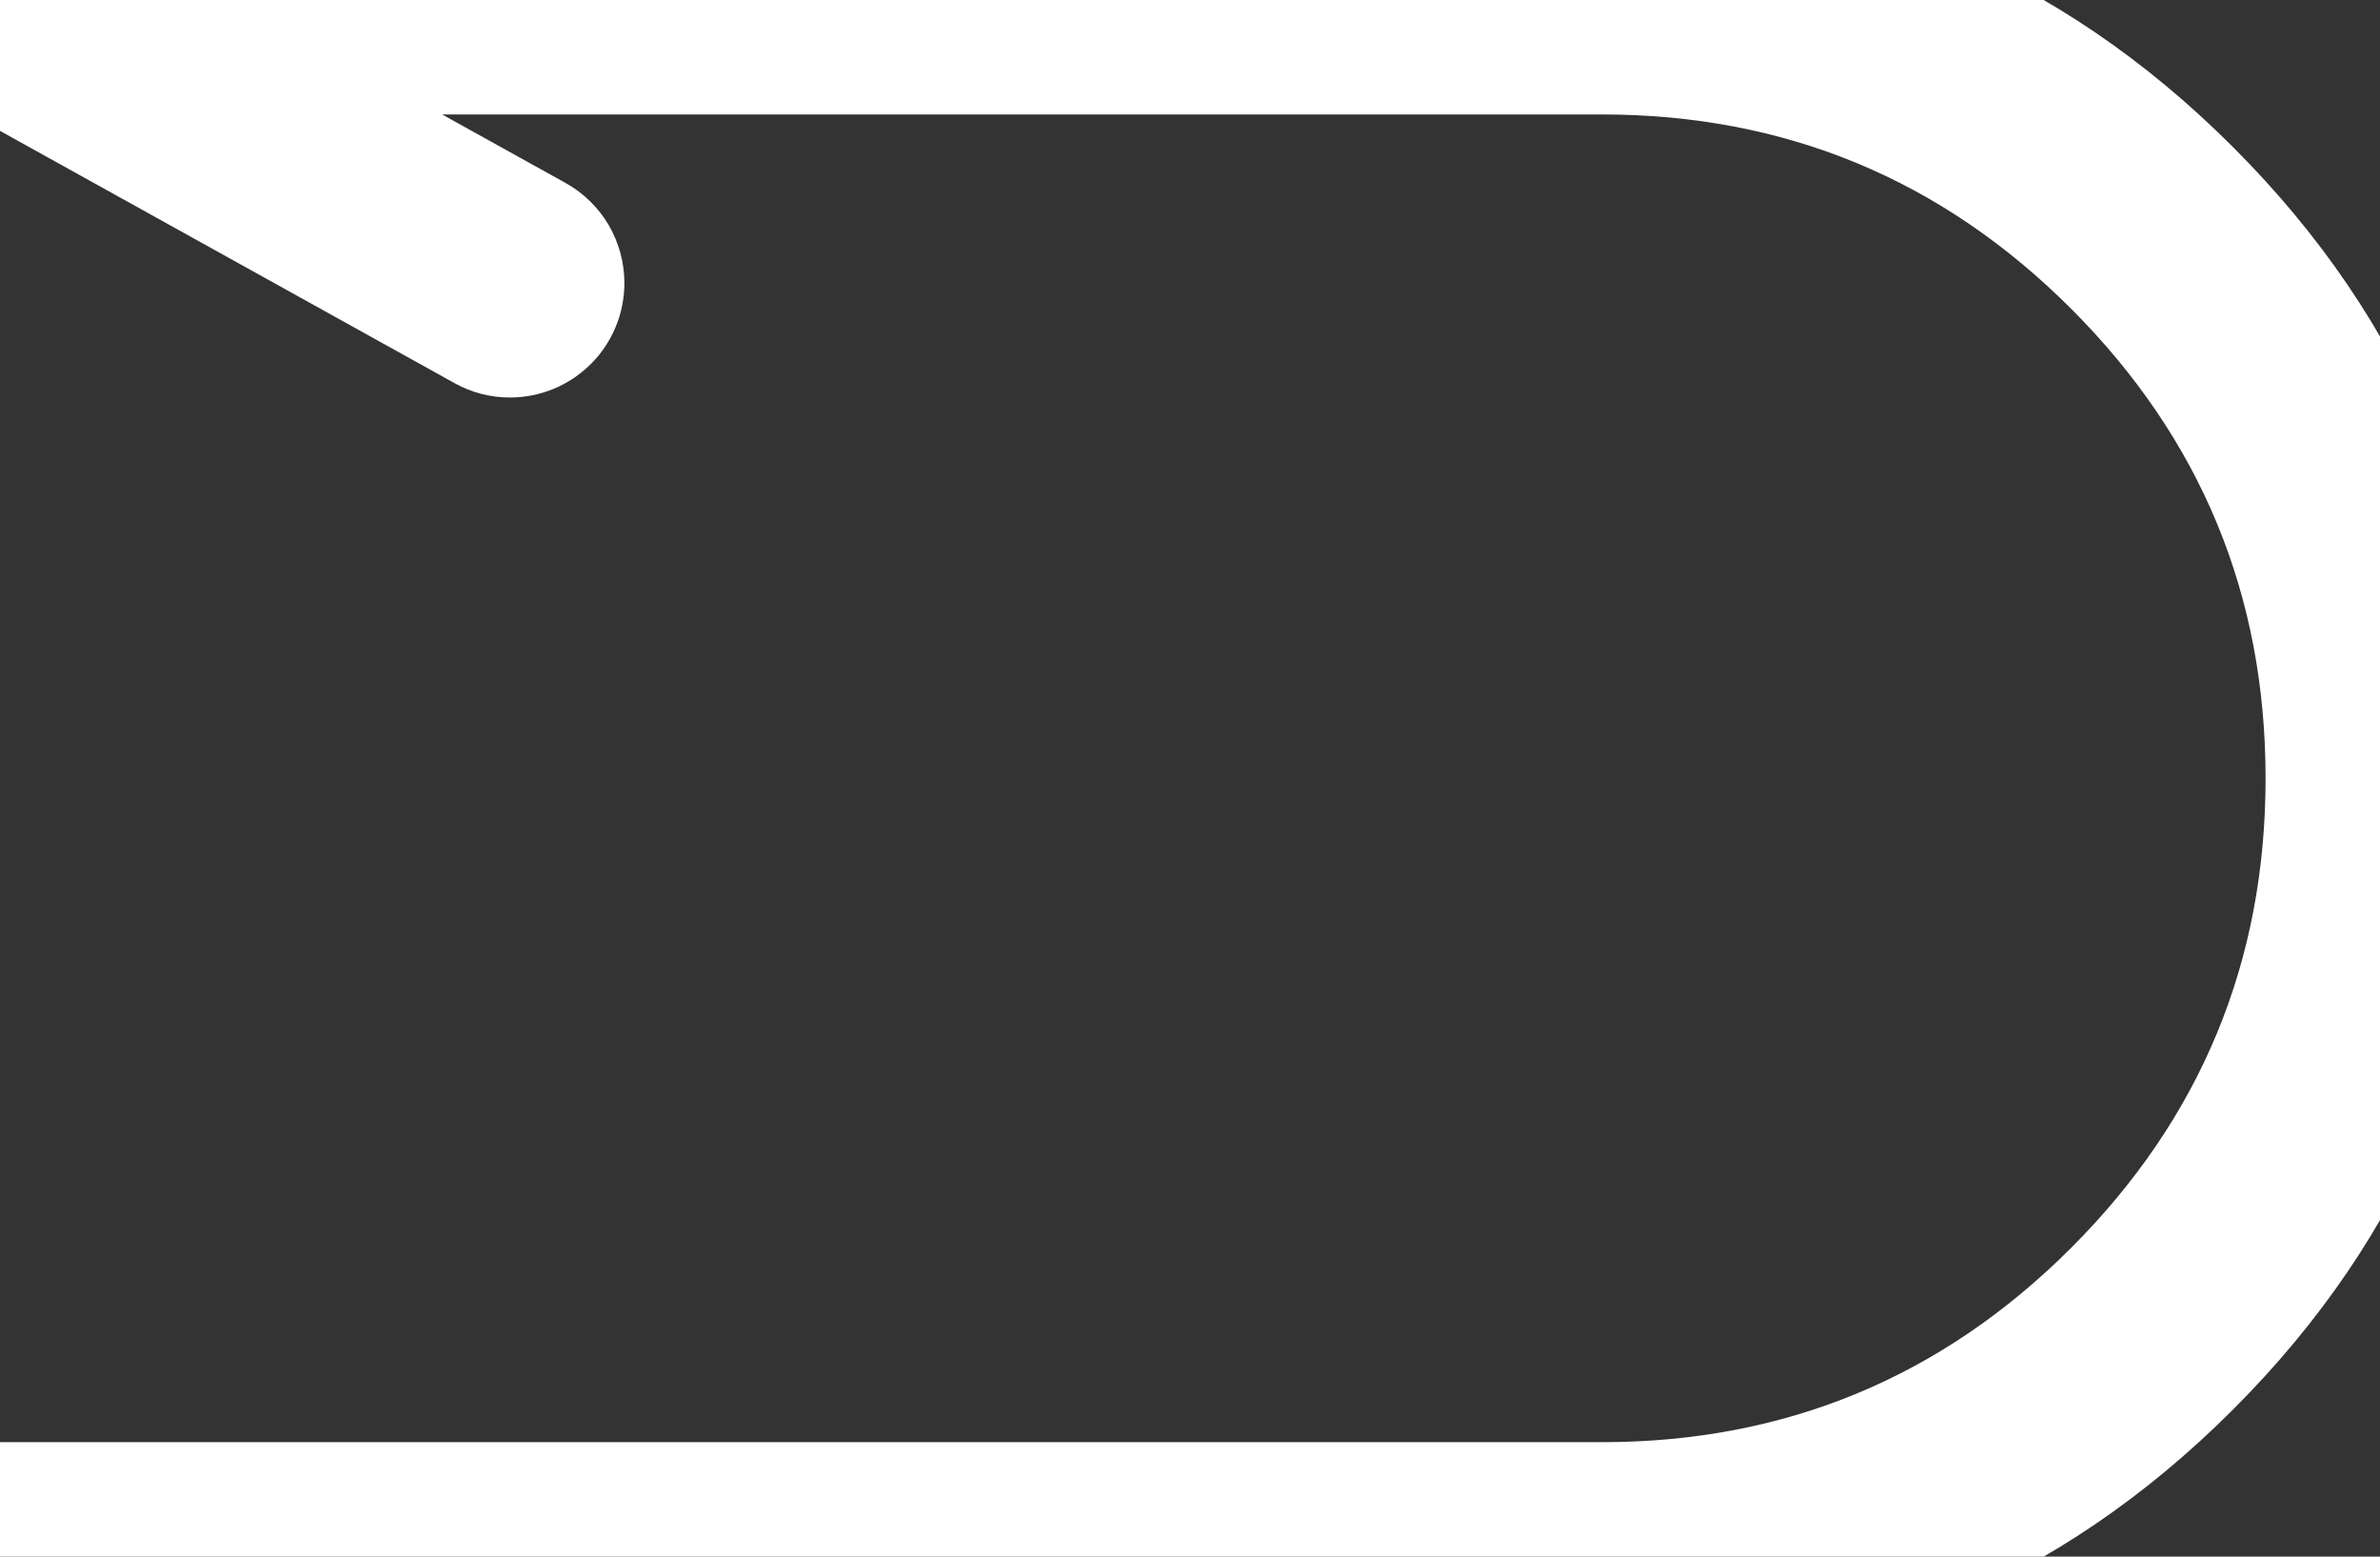 <svg xmlns="http://www.w3.org/2000/svg" xmlns:xlink="http://www.w3.org/1999/xlink" fill="none" version="1.1" width="26" height="17" viewBox="0 0 26 17"><rect x="0" y="0" width="26" height="17" fill="#333333" stroke="none"/><g><path d="M-0.606,1.093L4.965,4.184Q5.248,4.341,5.571,4.341Q5.633,4.341,5.694,4.335Q5.755,4.329,5.815,4.317Q5.876,4.305,5.934,4.287Q5.993,4.269,6.05,4.246Q6.107,4.222,6.161,4.193Q6.215,4.164,6.266,4.13Q6.317,4.096,6.364,4.057Q6.412,4.018,6.455,3.975Q6.499,3.931,6.538,3.884Q6.577,3.836,6.611,3.785Q6.645,3.734,6.674,3.68Q6.703,3.626,6.726,3.569Q6.75,3.513,6.768,3.454Q6.785,3.395,6.797,3.335Q6.809,3.275,6.815,3.213Q6.821,3.152,6.821,3.091Q6.821,2.924,6.777,2.762Q6.733,2.601,6.649,2.457Q6.564,2.313,6.444,2.196Q6.324,2.079,6.178,1.998L4.83,1.25L17.5,1.25Q20.503,1.25,22.627,3.373Q24.75,5.497,24.75,8.5Q24.75,11.503,22.627,13.627Q20.503,15.75,17.5,15.75L0,15.75Q-0.061,15.75,-0.123,15.756Q-0.184,15.762,-0.244,15.774Q-0.304,15.786,-0.363,15.804Q-0.422,15.822,-0.478,15.845Q-0.535,15.869,-0.589,15.898Q-0.643,15.927,-0.694,15.961Q-0.746,15.995,-0.793,16.034Q-0.84,16.073,-0.884,16.116Q-0.927,16.16,-0.966,16.207Q-1.005,16.255,-1.039,16.305Q-1.073,16.357,-1.102,16.411Q-1.131,16.465,-1.155,16.522Q-1.178,16.578,-1.196,16.637Q-1.214,16.696,-1.226,16.756Q-1.238,16.816,-1.244,16.878Q-1.25,16.939,-1.25,17Q-1.25,17.061,-1.244,17.122Q-1.238,17.184,-1.226,17.244Q-1.214,17.304,-1.196,17.363Q-1.178,17.422,-1.155,17.478Q-1.131,17.535,-1.102,17.589Q-1.073,17.643,-1.039,17.695Q-1.005,17.745,-0.966,17.793Q-0.927,17.84,-0.884,17.884Q-0.84,17.927,-0.793,17.966Q-0.746,18.005,-0.694,18.039Q-0.643,18.073,-0.589,18.102Q-0.535,18.131,-0.478,18.155Q-0.422,18.178,-0.363,18.196Q-0.304,18.214,-0.244,18.226Q-0.184,18.238,-0.123,18.244Q-0.061,18.25,0,18.25L17.5,18.25Q21.539,18.25,24.394,15.394Q27.25,12.539,27.25,8.5Q27.25,4.461,24.394,1.606Q21.539,-1.25,17.5,-1.25L0,-1.25Q-0.167,-1.25,-0.329,-1.206Q-0.49,-1.162,-0.634,-1.077Q-0.778,-0.992,-0.895,-0.872Q-1.012,-0.753,-1.093,-0.606Q-1.123,-0.553,-1.147,-0.496Q-1.172,-0.44,-1.19,-0.382Q-1.209,-0.323,-1.222,-0.263Q-1.235,-0.203,-1.242,-0.142Q-1.249,-0.081,-1.25,-0.02Q-1.251,0.042,-1.246,0.103Q-1.241,0.164,-1.23,0.225Q-1.219,0.285,-1.202,0.344Q-1.185,0.403,-1.162,0.46Q-1.14,0.517,-1.111,0.572Q-1.083,0.627,-1.05,0.678Q-1.017,0.73,-0.979,0.778Q-0.94,0.826,-0.898,0.87Q-0.855,0.914,-0.808,0.954Q-0.761,0.993,-0.711,1.028Q-0.66,1.063,-0.606,1.093Z" fill-rule="evenodd" fill="#FFFFFF" fill-opacity="1"/></g></svg>